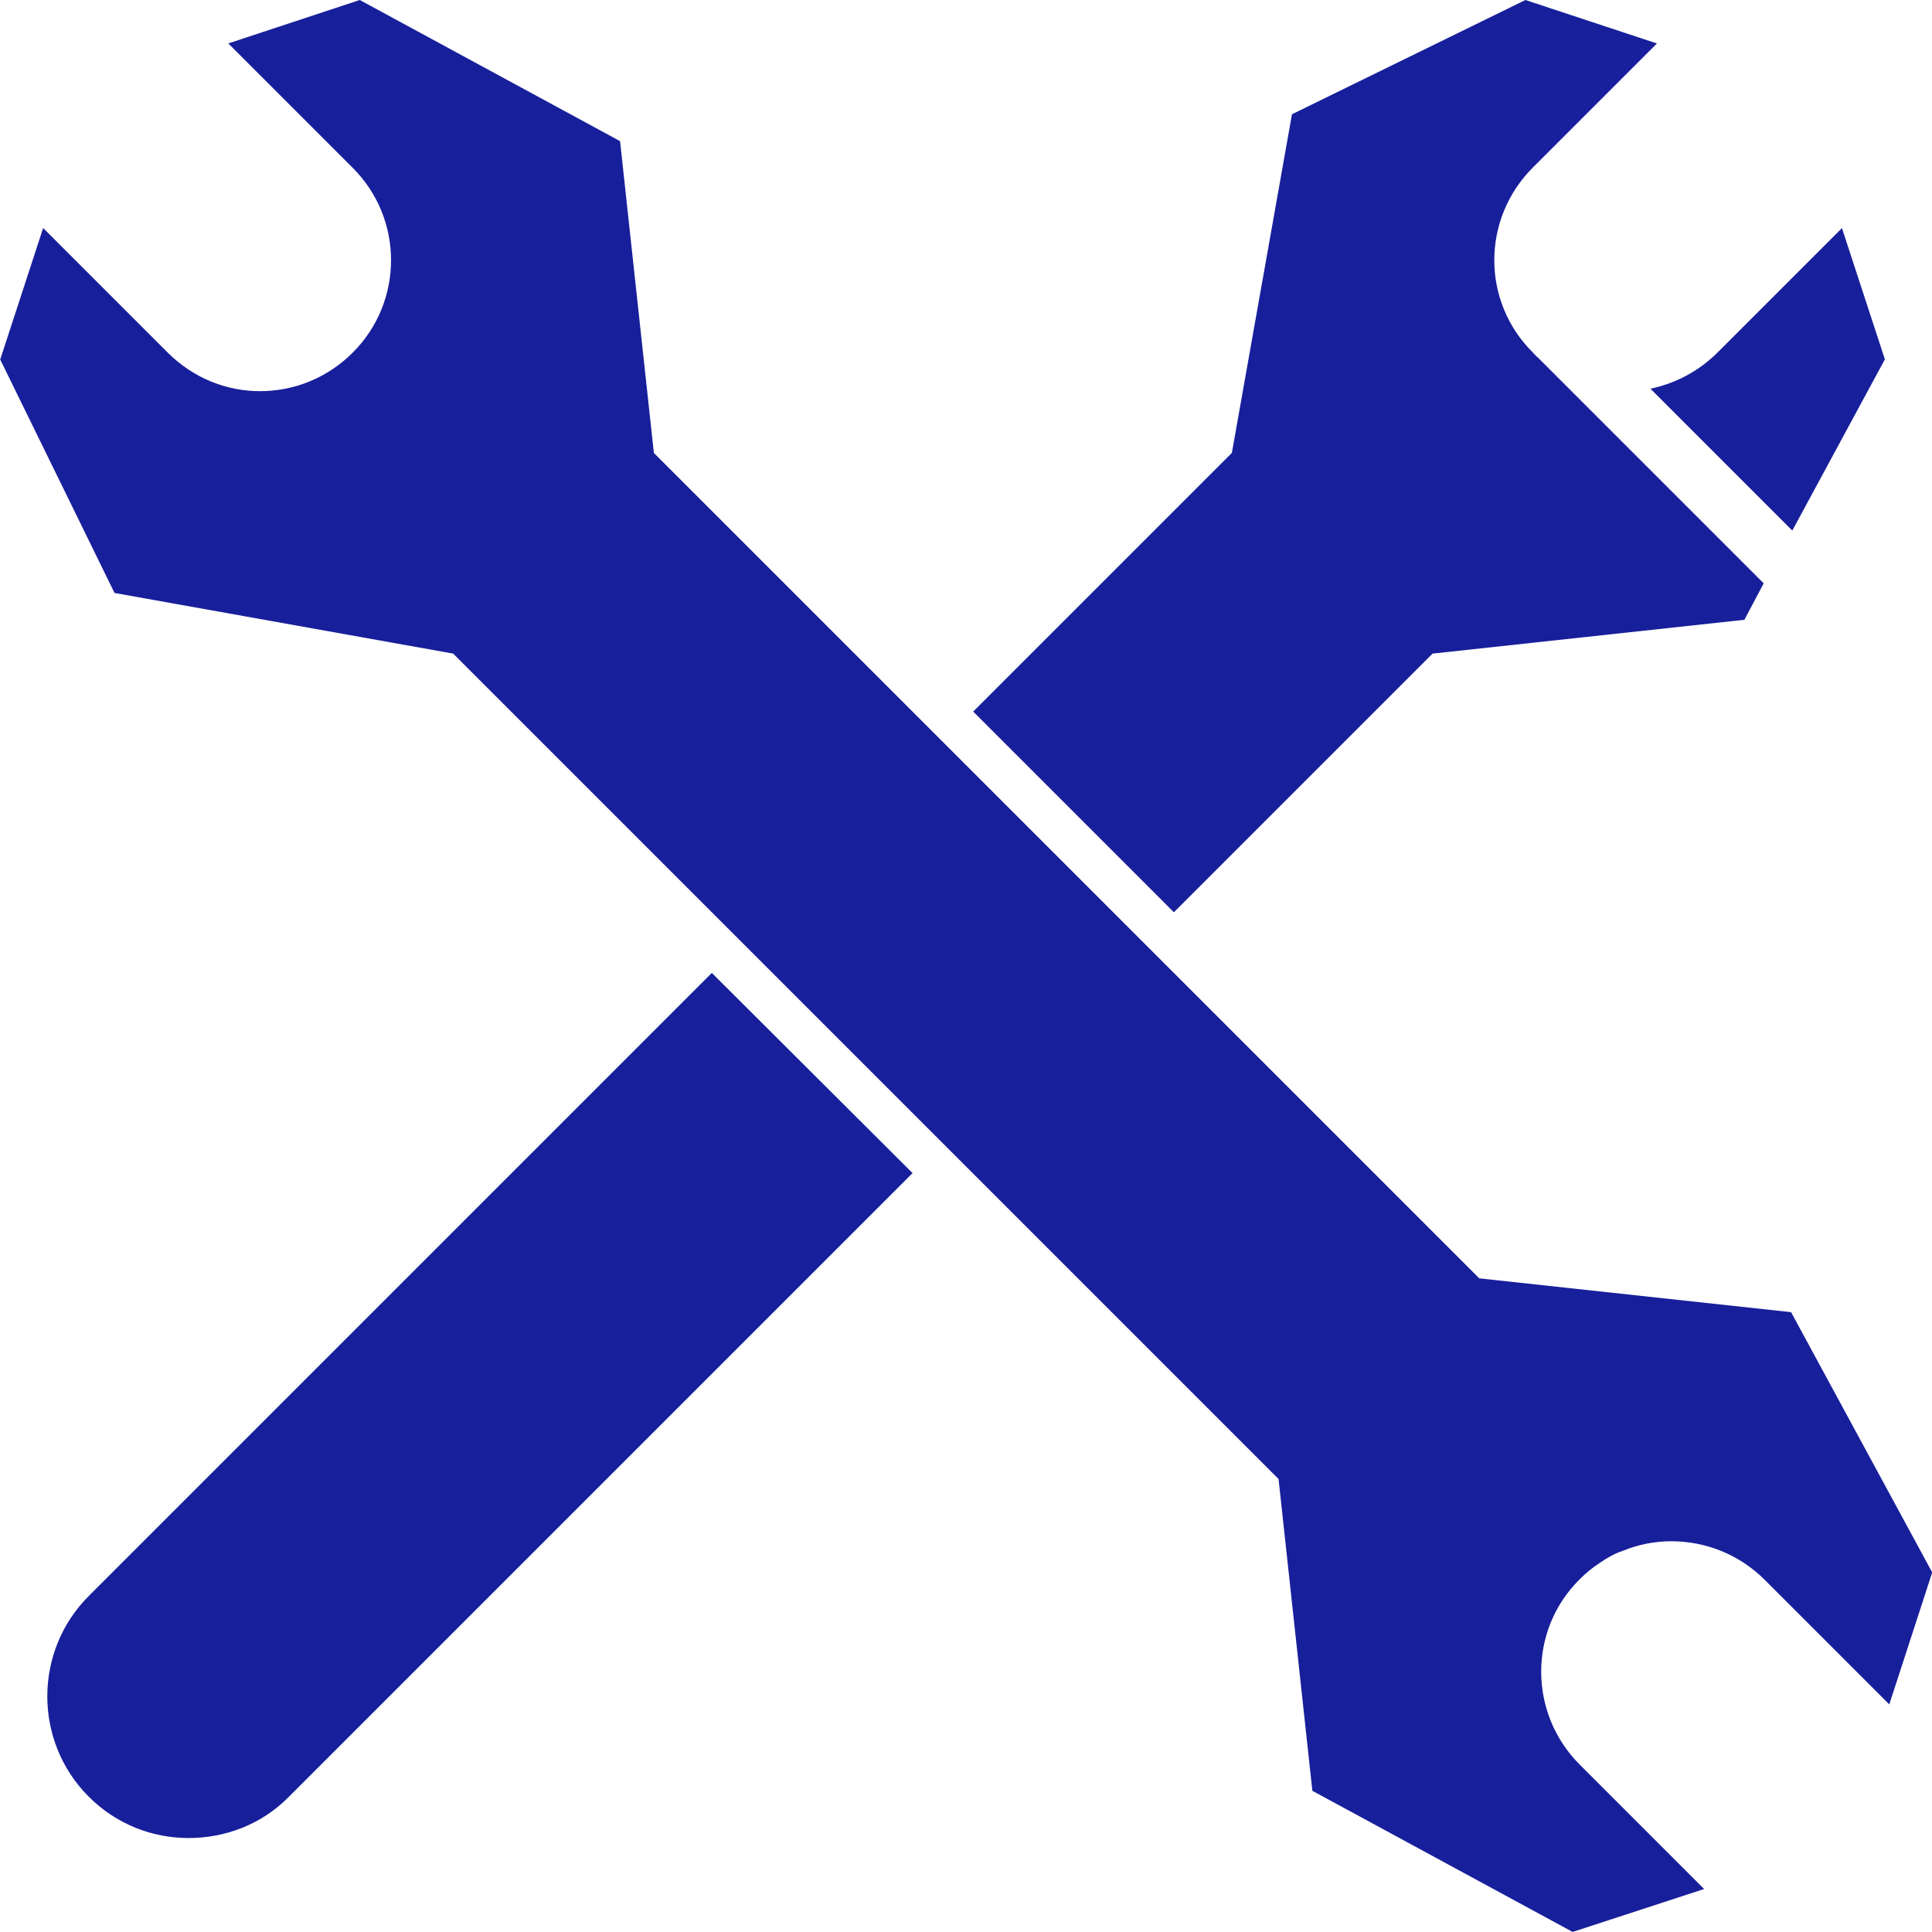 <?xml version="1.0" encoding="UTF-8"?><svg id="icones_OK_64X64" xmlns="http://www.w3.org/2000/svg" viewBox="0 0 36 36"><path d="m33.398,9.887l-2.644-2.644c.457-.096.896-.321,1.251-.676l2.317-2.317.8,2.446-1.725,3.19Z" style="fill:#181f9b;"/><path d="m13.264,18.129l3.74,3.73-11.62,11.62c-.51.52-1.19.77-1.87.77-.67,0-1.34-.25-1.86-.77-1.03-1.03-1.03-2.71,0-3.74l11.61-11.61Z" style="fill:#181f9b;"/><path d="m32.864,10.869l-.36.68-5.81.63-4.82,4.82-3.74-3.74,4.82-4.82,1.12-6.31L28.424,0l2.45.81-2.31,2.31c-.96.96-.96,2.5,0,3.45.03.03.06.07.09.09l4.21,4.21Z" style="fill:#181f9b;"/><path d="m36.004,29.299l-.8,2.46-2.32-2.32c-.48-.48-1.11-.72-1.74-.72-.31,0-.62.06-.91.18-.15.05-.29.13-.42.22-.14.09-.26.19-.38.31-.96.95-.95,2.5,0,3.45l2.32,2.32-2.45.8-4.85-2.63-.63-5.81-15.38-15.38-6.31-1.13L.004,6.699l.8-2.45,2.32,2.32c.48.48,1.1.72,1.72.72.63,0,1.25-.24,1.73-.72.95-.95.95-2.49,0-3.44L4.254.809,6.704,0l4.85,2.63.63,5.81,15.38,15.38,5.81.63,2.63,4.85Z" style="fill:#181f9b;"/></svg>